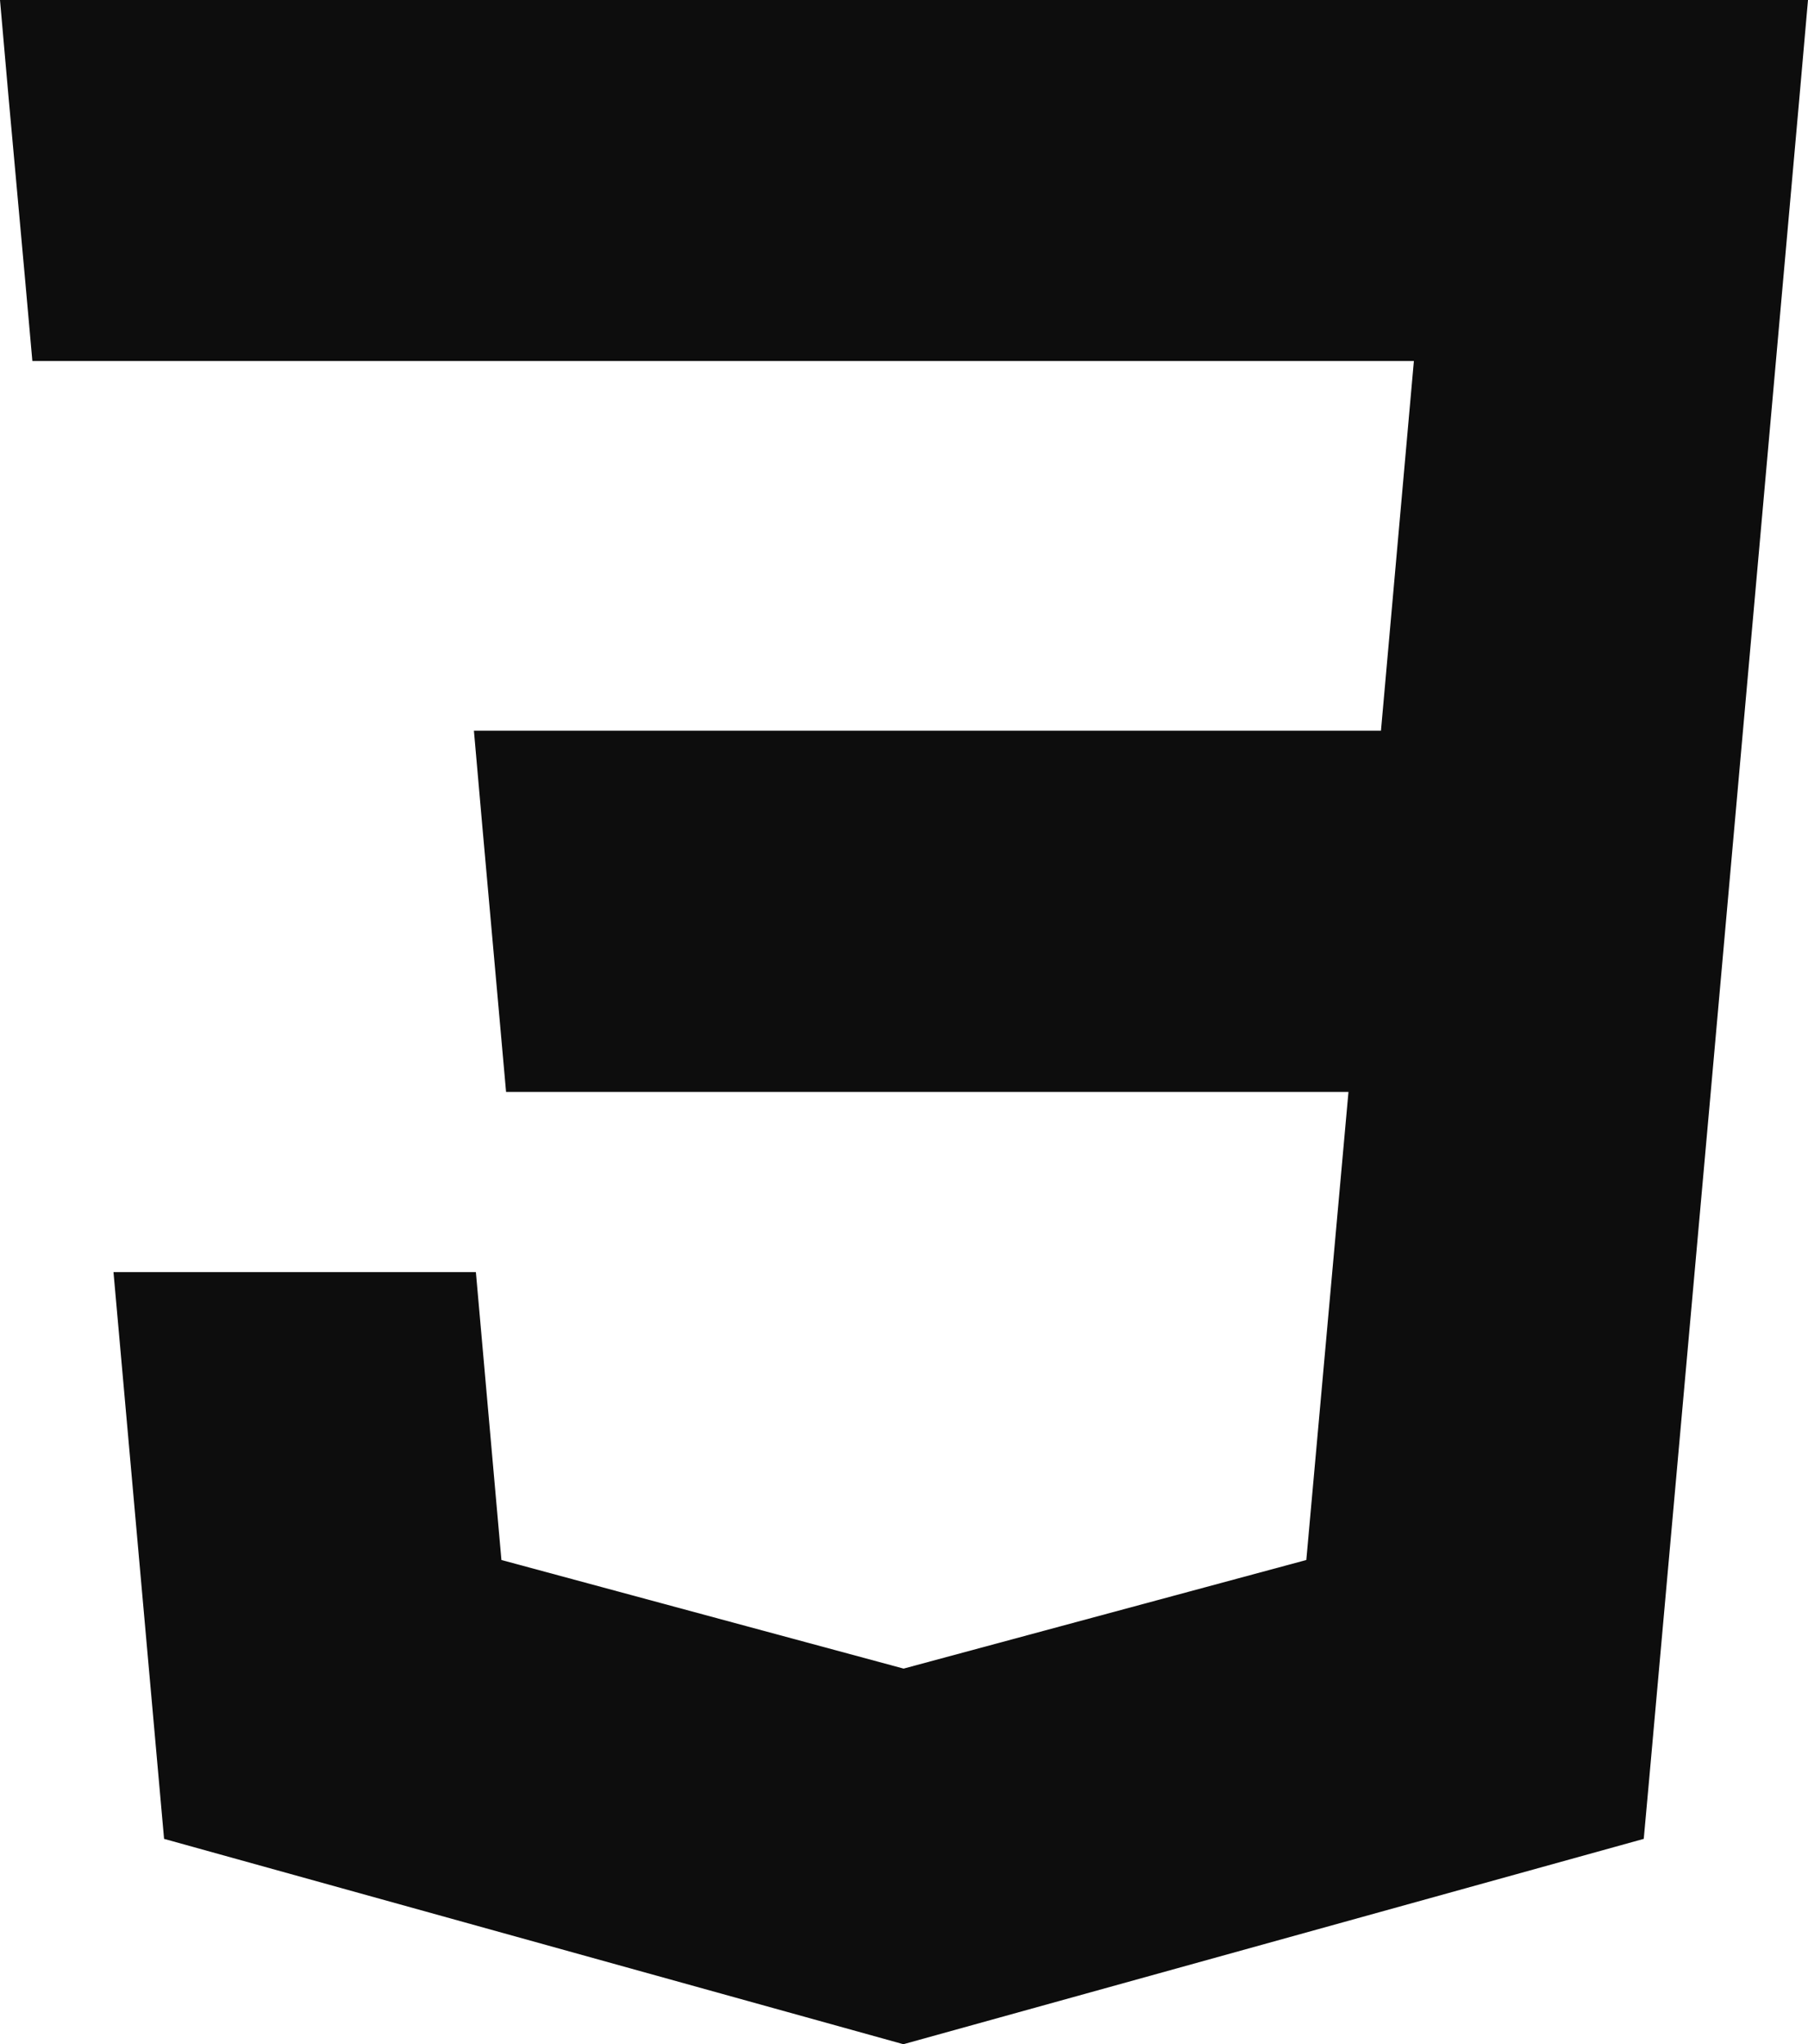 <svg xmlns="http://www.w3.org/2000/svg" width="42.457" height="48" viewBox="0 0 42.457 48">
  <g id="techmology-03" transform="translate(-99.268 90.065)">
    <path id="Union_3" data-name="Union 3" d="M3.853,43.177,2.665,29.869h8.51l.6,6.76,9.441,2.549.007,0v0l9.453-2.549.99-10.991H11.884l-.17-1.908-.385-4.3-.2-2.273h21.3l.773-8.68H.76L.59,6.57.2,2.273,0,0H42.457l-.2,2.273L40.174,25.634h0L38.73,41.746,38.6,43.177,21.256,47.987h0l-.04.012Z" transform="translate(99.268 -90.065)" fill="#0d0d0d"/>
  </g>
</svg>

